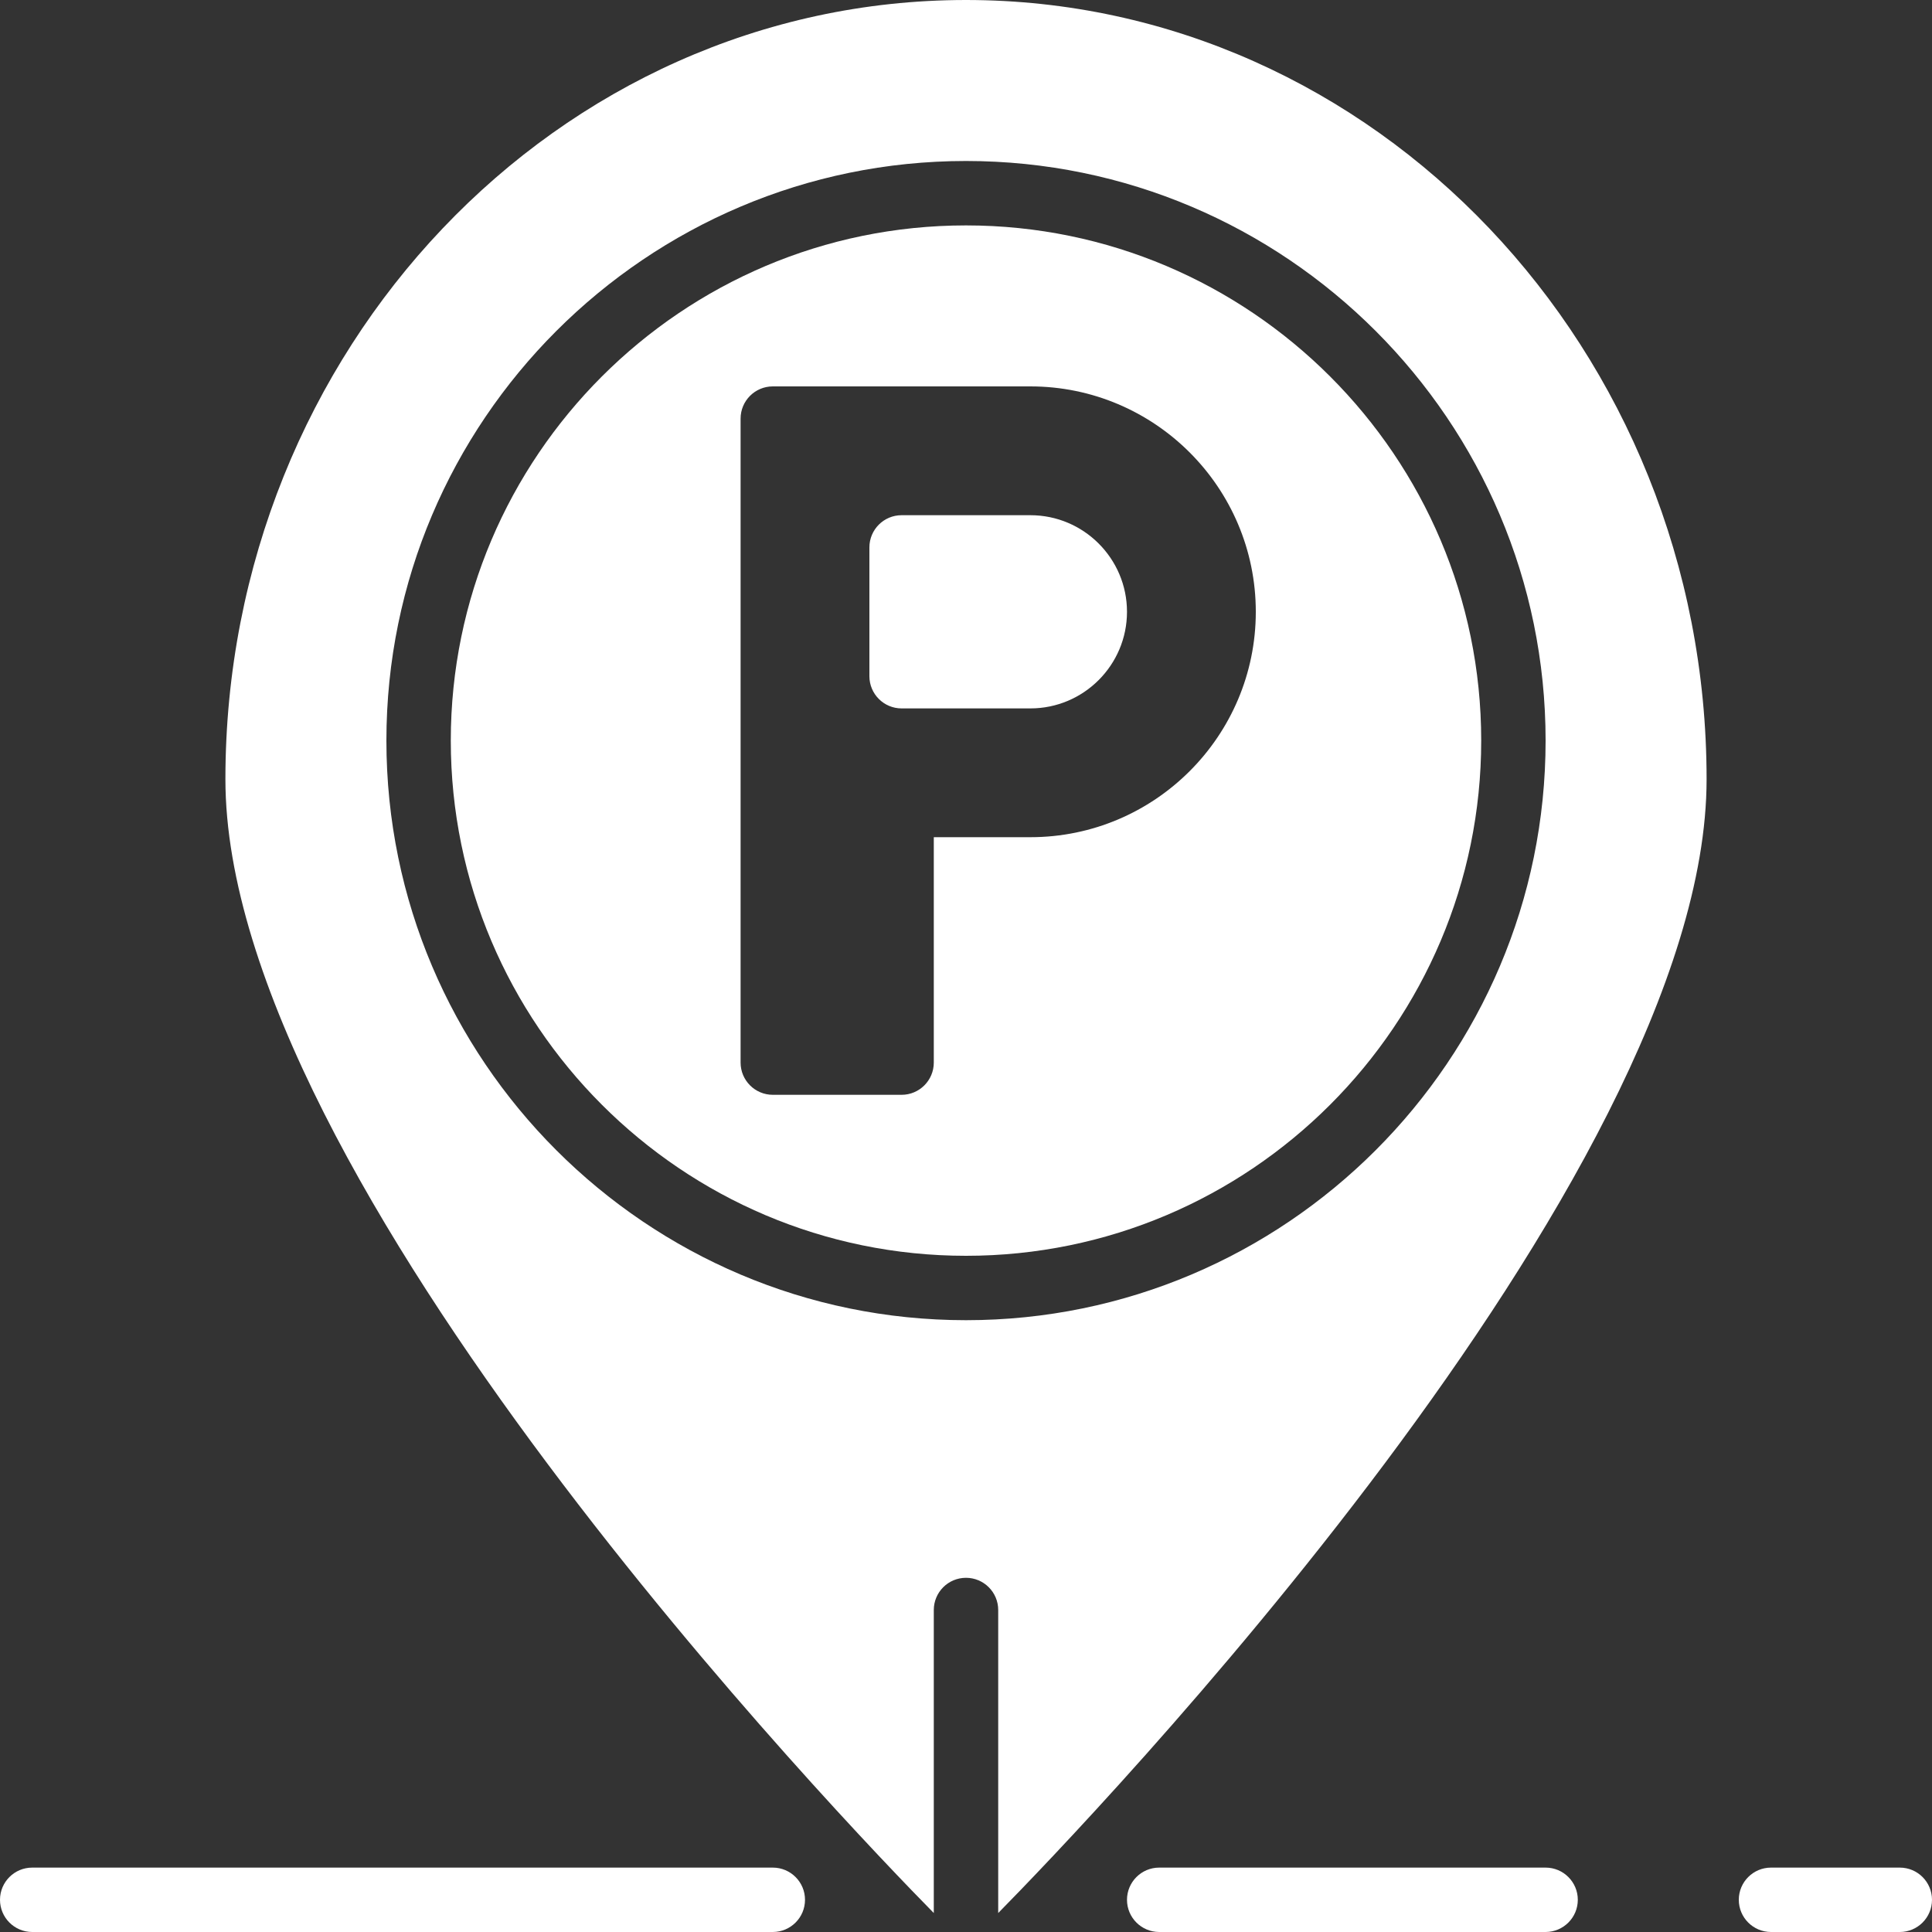 <?xml version="1.0" encoding="UTF-8"?> <svg xmlns="http://www.w3.org/2000/svg" width="82" height="82" viewBox="0 0 82 82" fill="none"><rect x="0" y="0" width="82" height="82" fill="#333333" stroke="none"/> <path d="M41 9.567C28.943 9.567 19.133 19.377 19.133 31.433C19.133 43.49 28.943 53.3 41 53.3C53.057 53.3 62.867 43.49 62.867 31.433C62.867 19.377 53.057 9.567 41 9.567ZM43.733 35.533H39.633V45.1C39.633 45.854 39.021 46.467 38.267 46.467H32.8C32.046 46.467 31.433 45.854 31.433 45.1V17.767C31.433 17.012 32.046 16.4 32.8 16.4H43.733C49.009 16.4 53.3 20.691 53.3 25.967C53.3 31.242 49.009 35.533 43.733 35.533Z" fill="white"></path> <path d="M72.433 33.073C72.433 14.837 58.332 0 41 0C23.668 0 9.567 14.837 9.567 33.073C9.567 50.062 35.954 77.457 39.633 81.195V68.333C39.633 67.579 40.245 66.967 41 66.967C41.754 66.967 42.367 67.579 42.367 68.333V81.195C46.046 77.457 72.433 50.062 72.433 33.073ZM41 56.033C27.436 56.033 16.4 44.998 16.4 31.433C16.4 17.869 27.436 6.833 41 6.833C54.564 6.833 65.6 17.869 65.6 31.433C65.6 44.998 54.564 56.033 41 56.033Z" fill="white"></path> <path d="M43.733 21.867H38.267C37.512 21.867 36.9 22.479 36.9 23.233V28.7C36.9 29.454 37.512 30.067 38.267 30.067H43.733C45.994 30.067 47.833 28.227 47.833 25.967C47.833 23.706 45.994 21.867 43.733 21.867Z" fill="white"></path> <path d="M80.633 79.267H75.167C74.412 79.267 73.8 79.879 73.8 80.633C73.8 81.388 74.412 82 75.167 82H80.633C81.388 82 82 81.388 82 80.633C82 79.879 81.388 79.267 80.633 79.267Z" fill="white"></path> <path d="M32.8 79.267H1.367C0.612 79.267 0 79.879 0 80.633C0 81.388 0.612 82 1.367 82H32.8C33.554 82 34.167 81.388 34.167 80.633C34.167 79.879 33.554 79.267 32.8 79.267Z" fill="white"></path> <path d="M65.6 79.267H49.2C48.446 79.267 47.833 79.879 47.833 80.633C47.833 81.388 48.446 82 49.2 82H65.6C66.354 82 66.967 81.388 66.967 80.633C66.967 79.879 66.354 79.267 65.6 79.267Z" fill="white"></path> </svg> 